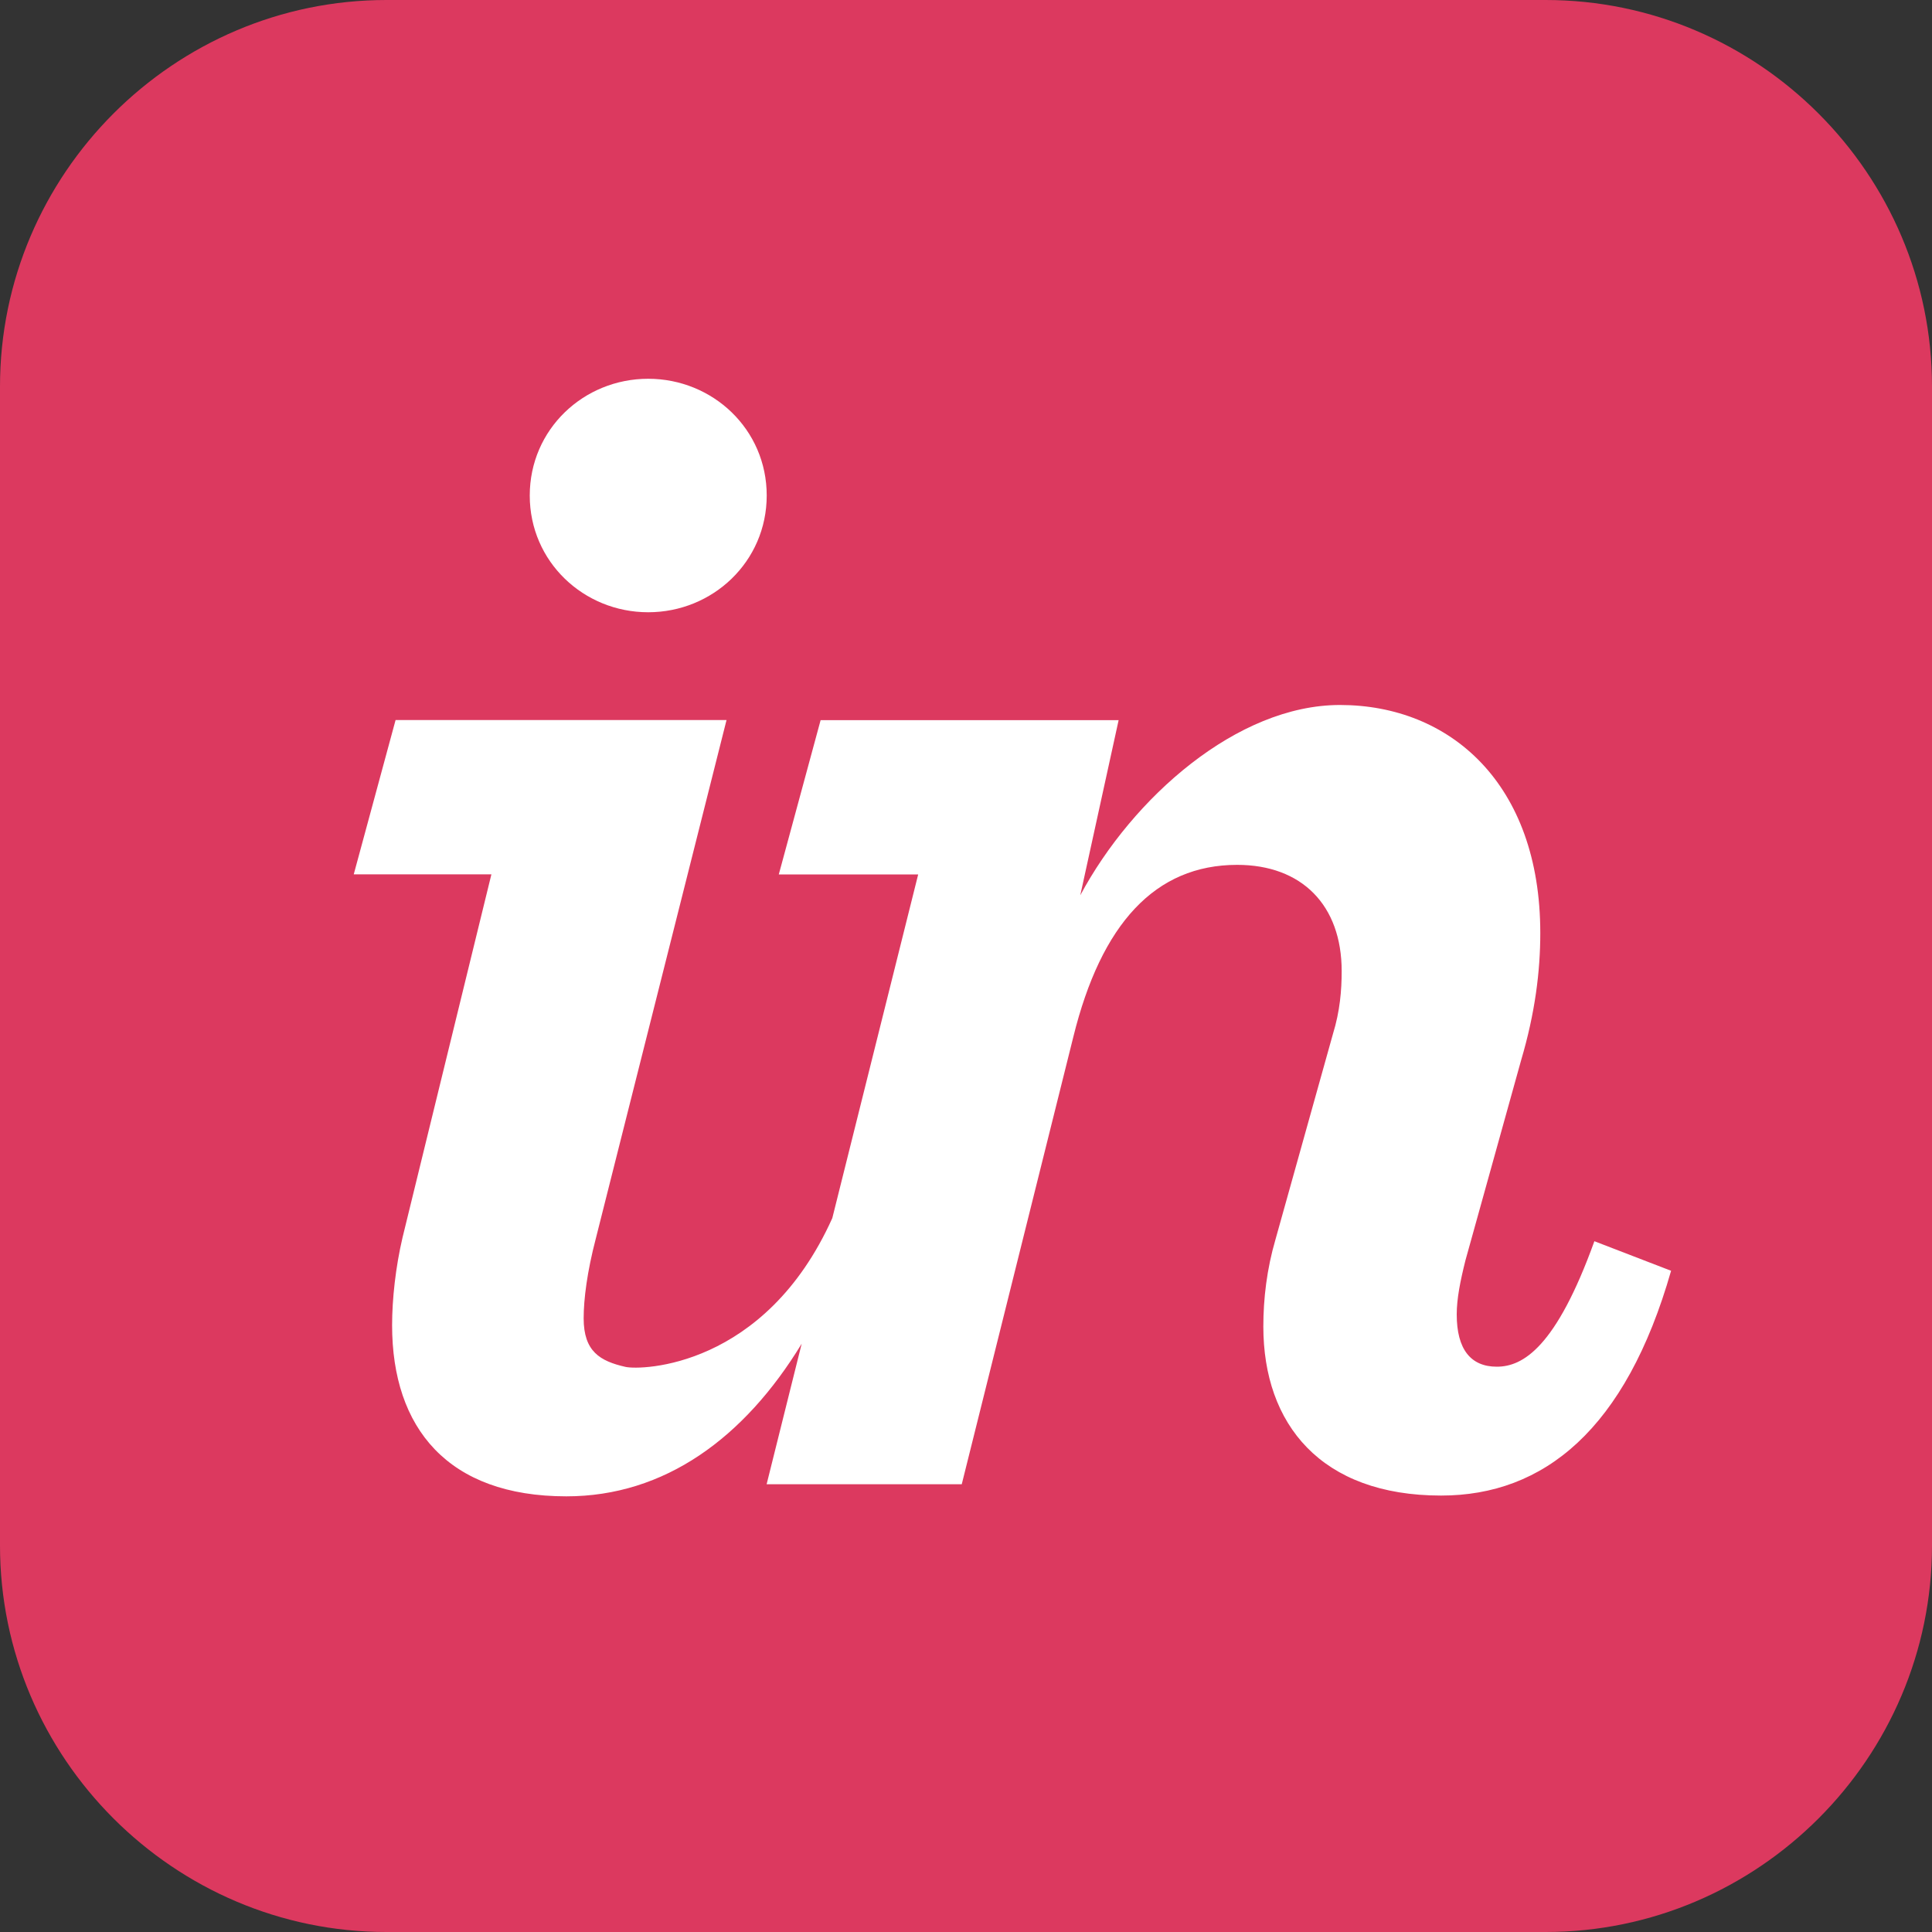 <svg xmlns="http://www.w3.org/2000/svg" xmlns:xlink="http://www.w3.org/1999/xlink" id="Camada_1" x="0px" y="0px" viewBox="0 0 200 200" style="enable-background:new 0 0 200 200;" xml:space="preserve"><rect x="0" y="0" width="200" height="200" fill="#333333" stroke="none"/><style type="text/css">	.st0{fill:#DC395F;}	.st1{fill:#FFFFFF;}</style><g>	<path class="st0" d="M0,40C0,18,18,0,40,0h120c22,0,40,18,40,40v120c0,22-18,40-40,40H40c-22,0-40-18-40-40V40z"></path></g><path class="st1" d="M67.1,63.38c6.67,0,12.27-5.23,12.27-12.09c0-6.85-5.59-12.08-12.27-12.08S54.84,44.44,54.84,51.3 C54.84,58.15,60.43,63.38,67.1,63.38 M41.67,128.11c-0.72,3.07-1.08,6.38-1.08,9.08c0,10.64,5.77,17.71,18.04,17.71 c10.17,0,18.42-6.04,24.36-15.8l-3.63,14.55h20.2l11.55-46.31c2.89-11.72,8.48-17.81,16.96-17.81c6.67,0,10.82,4.15,10.82,11 c0,1.99-0.18,4.15-0.9,6.49l-5.95,21.28c-0.9,3.07-1.26,6.14-1.26,9.02c0,10.1,5.95,17.5,18.4,17.5c10.64,0,19.12-6.85,23.81-23.27 l-7.94-3.06c-3.97,11-7.4,12.99-10.1,12.99s-4.15-1.8-4.15-5.41c0-1.62,0.36-3.43,0.9-5.59l5.77-20.74 c1.44-4.87,1.98-9.19,1.98-13.15c0-15.51-9.38-23.61-20.74-23.61c-10.64,0-21.47,9.6-26.88,19.7l3.97-18.13H84.95l-4.33,15.97h14.43 l-8.89,35.58c-6.98,15.51-19.8,15.76-21.41,15.4c-2.64-0.6-4.33-1.6-4.33-5.03c0-1.98,0.36-4.83,1.26-8.26l13.53-53.67H40.95 l-4.33,15.97h14.25L41.67,128.11"></path></svg>